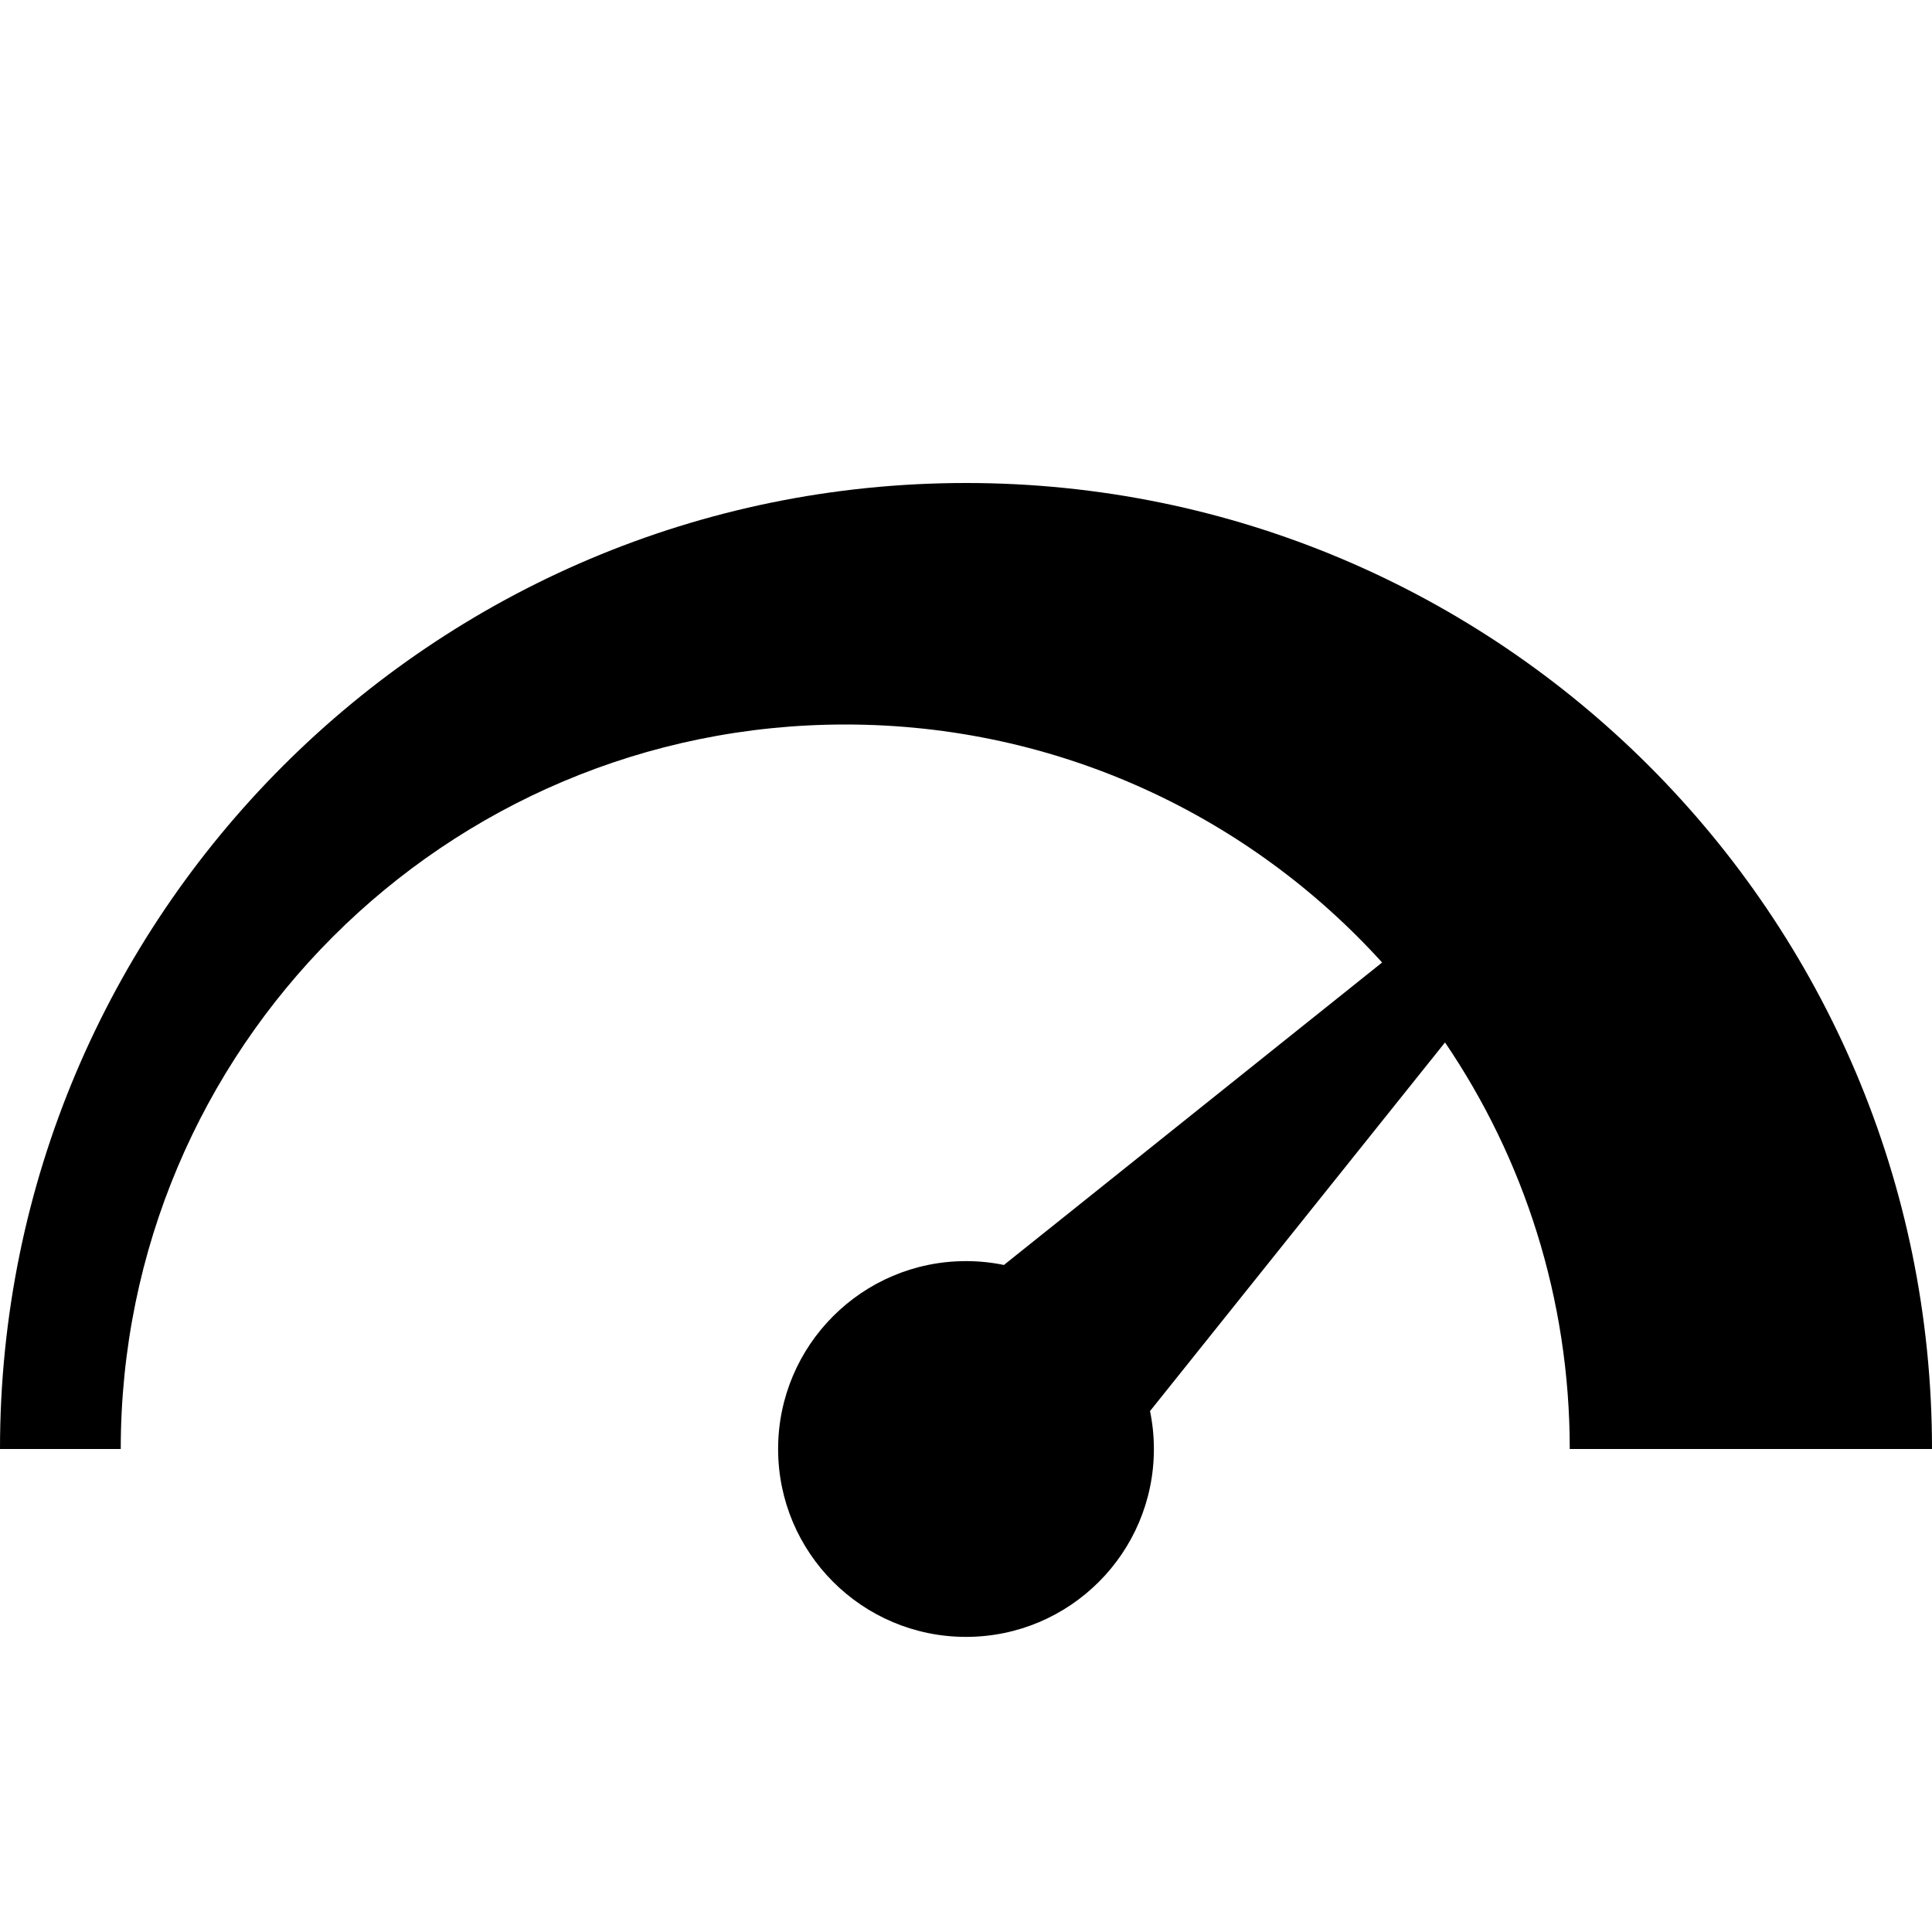 <!-- Generated by IcoMoon.io -->
<svg version="1.1" xmlns="http://www.w3.org/2000/svg" width="16" height="16" viewBox="0 0 16 16">
<title>meter-fast</title>
<path d="M13 12h3c0-4.418-3.582-8-8-8s-8 3.582-8 8h1c0-3.314 2.686-6 6-6 1.763 0 3.348 0.76 4.446 1.971l-3.132 2.505c-0.101-0.021-0.206-0.032-0.314-0.032-0.859 0-1.556 0.697-1.556 1.556s0.696 1.556 1.556 1.556c0.859 0 1.556-0.696 1.556-1.556 0-0.107-0.011-0.213-0.032-0.314l2.443-3.053c0.652 0.96 1.033 2.119 1.033 3.367z"></path>
</svg>
